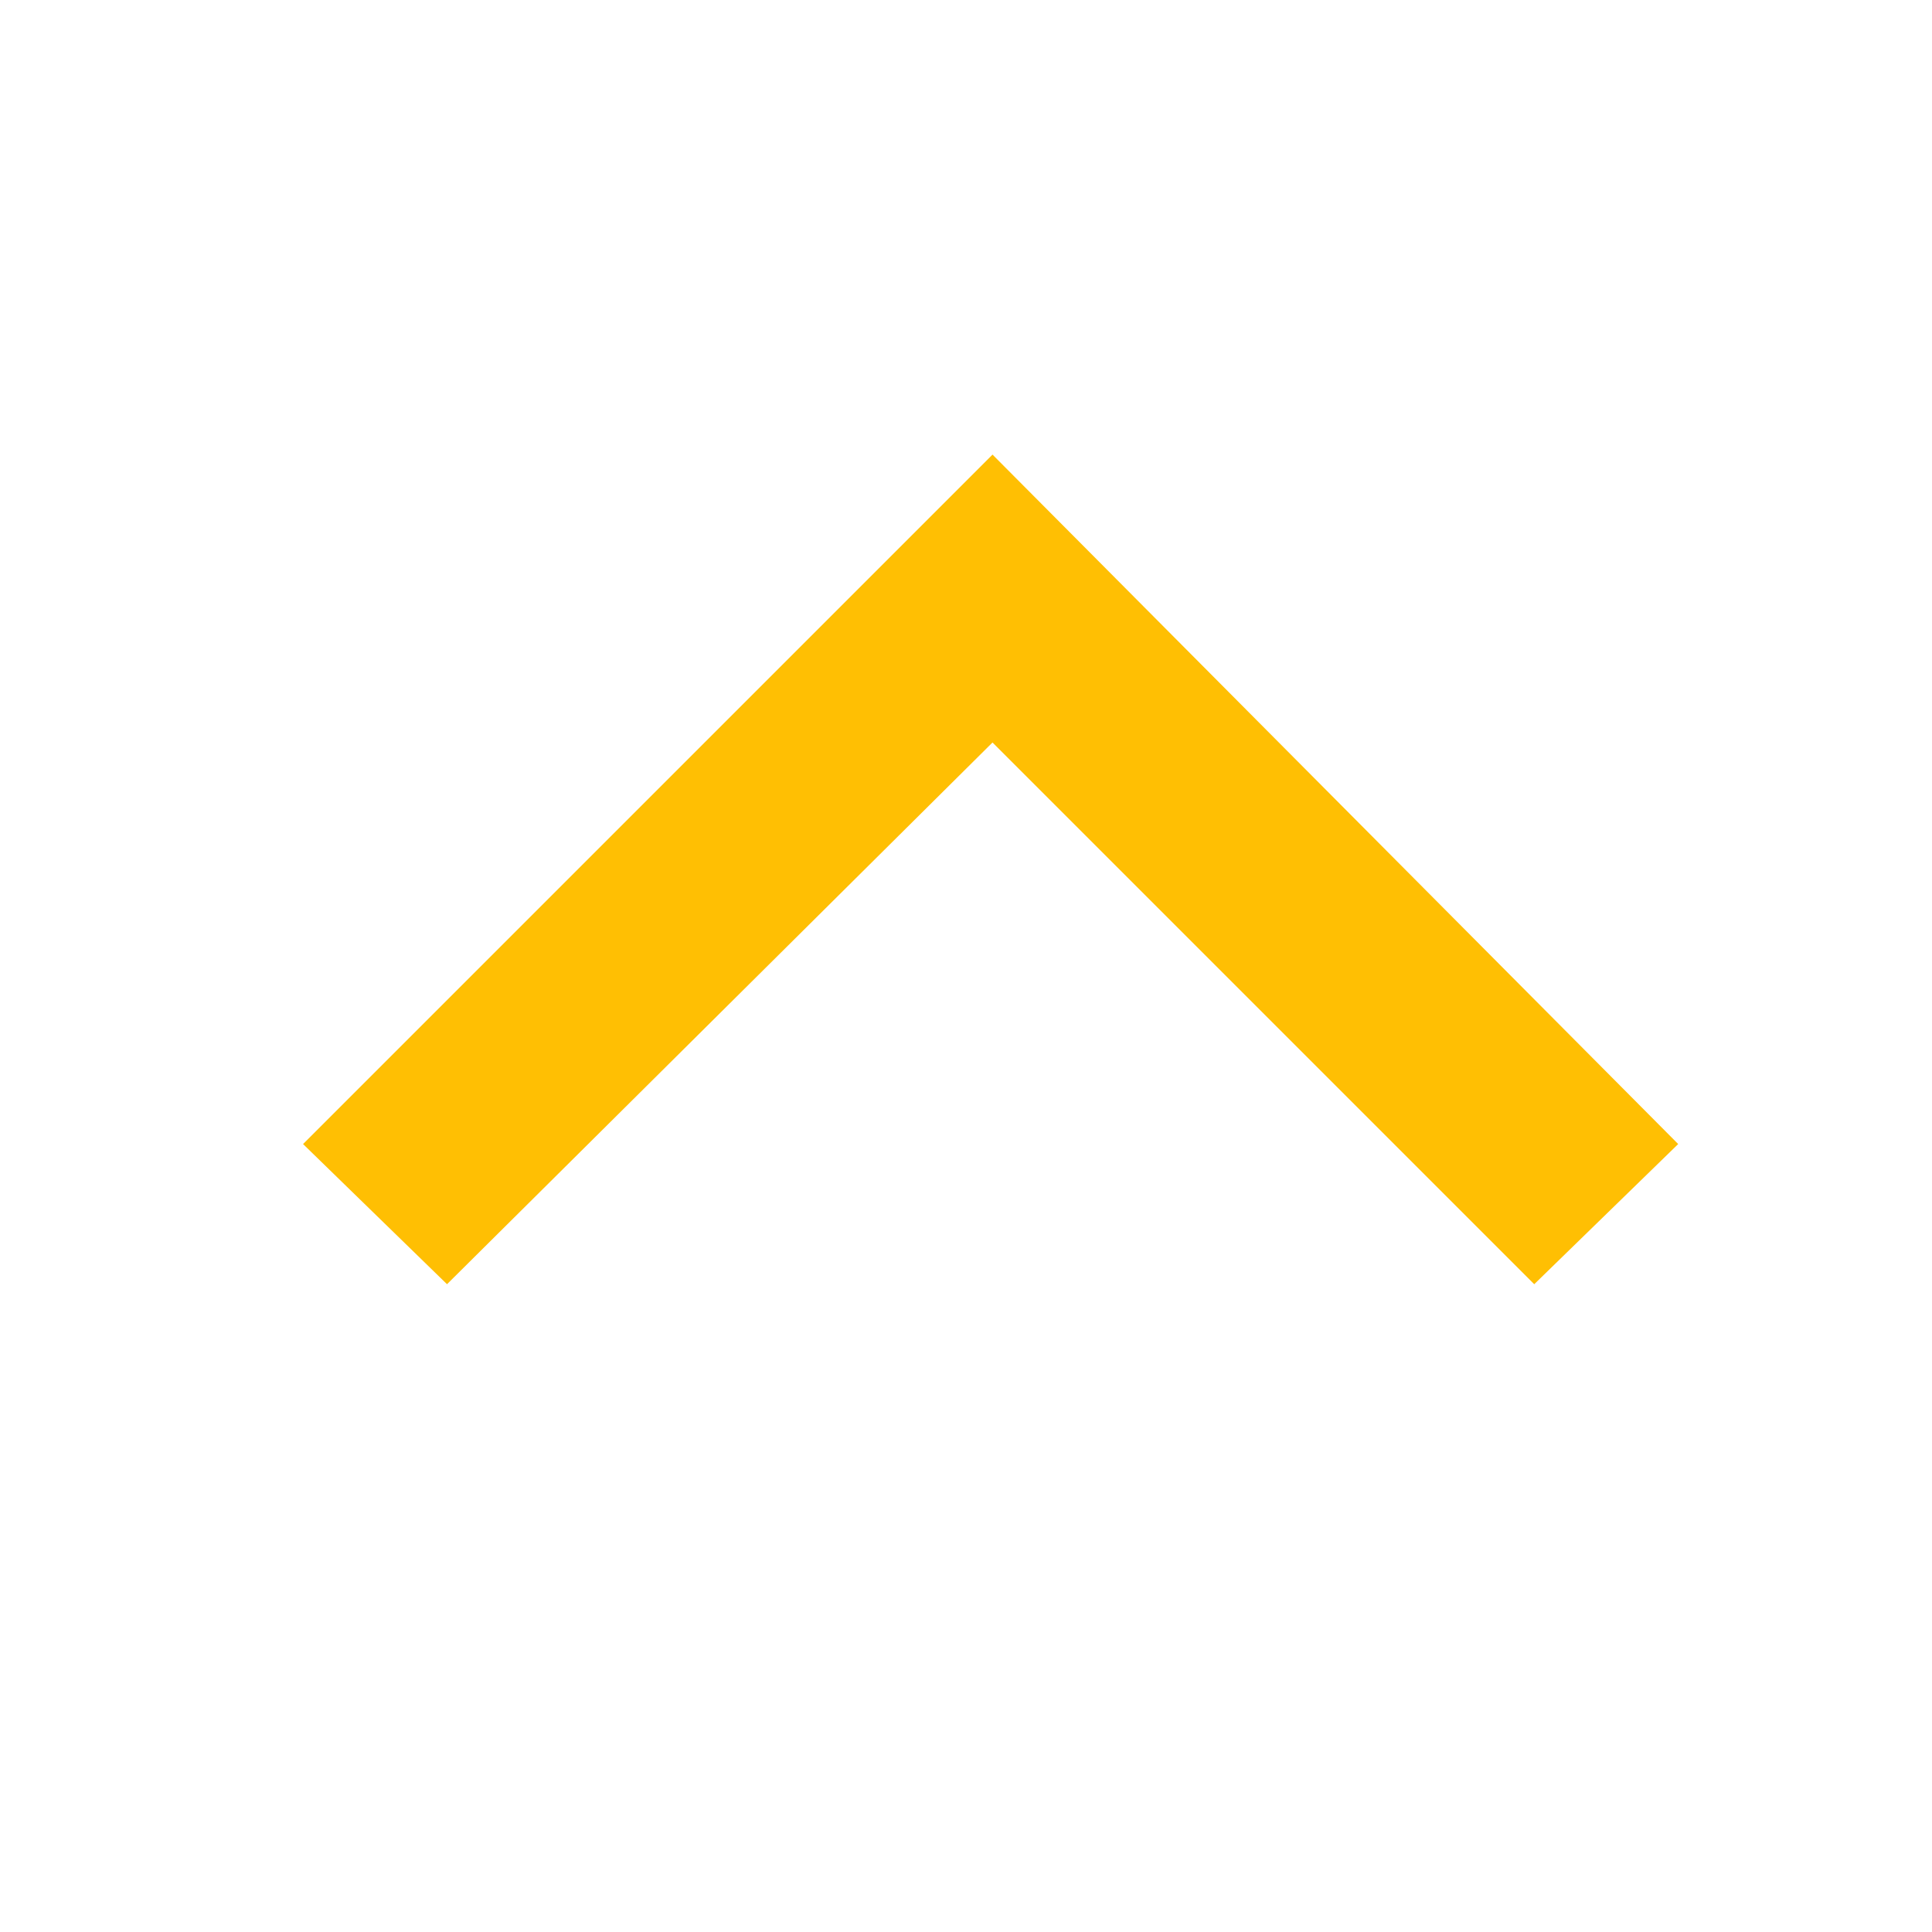 <?xml version="1.0" encoding="utf-8"?>
<!-- Generator: Adobe Illustrator 21.1.0, SVG Export Plug-In . SVG Version: 6.00 Build 0)  -->
<svg version="1.1" id="Layer_1" xmlns="http://www.w3.org/2000/svg" xmlns:xlink="http://www.w3.org/1999/xlink" x="0px" y="0px"
	 viewBox="0 0 51 51" style="enable-background:new 0 0 51 51;" xml:space="preserve">
<style type="text/css">
	.st0{fill:#FFBF03;}
</style>
<title>Group 2</title>
<desc>Created with Sketch.</desc>
<polygon id="Fill-2" class="st0" points="44.3,30.2 40.5,33.9 26.2,19.6 11.8,33.9 8,30.2 26.2,12 "/>
</svg>
